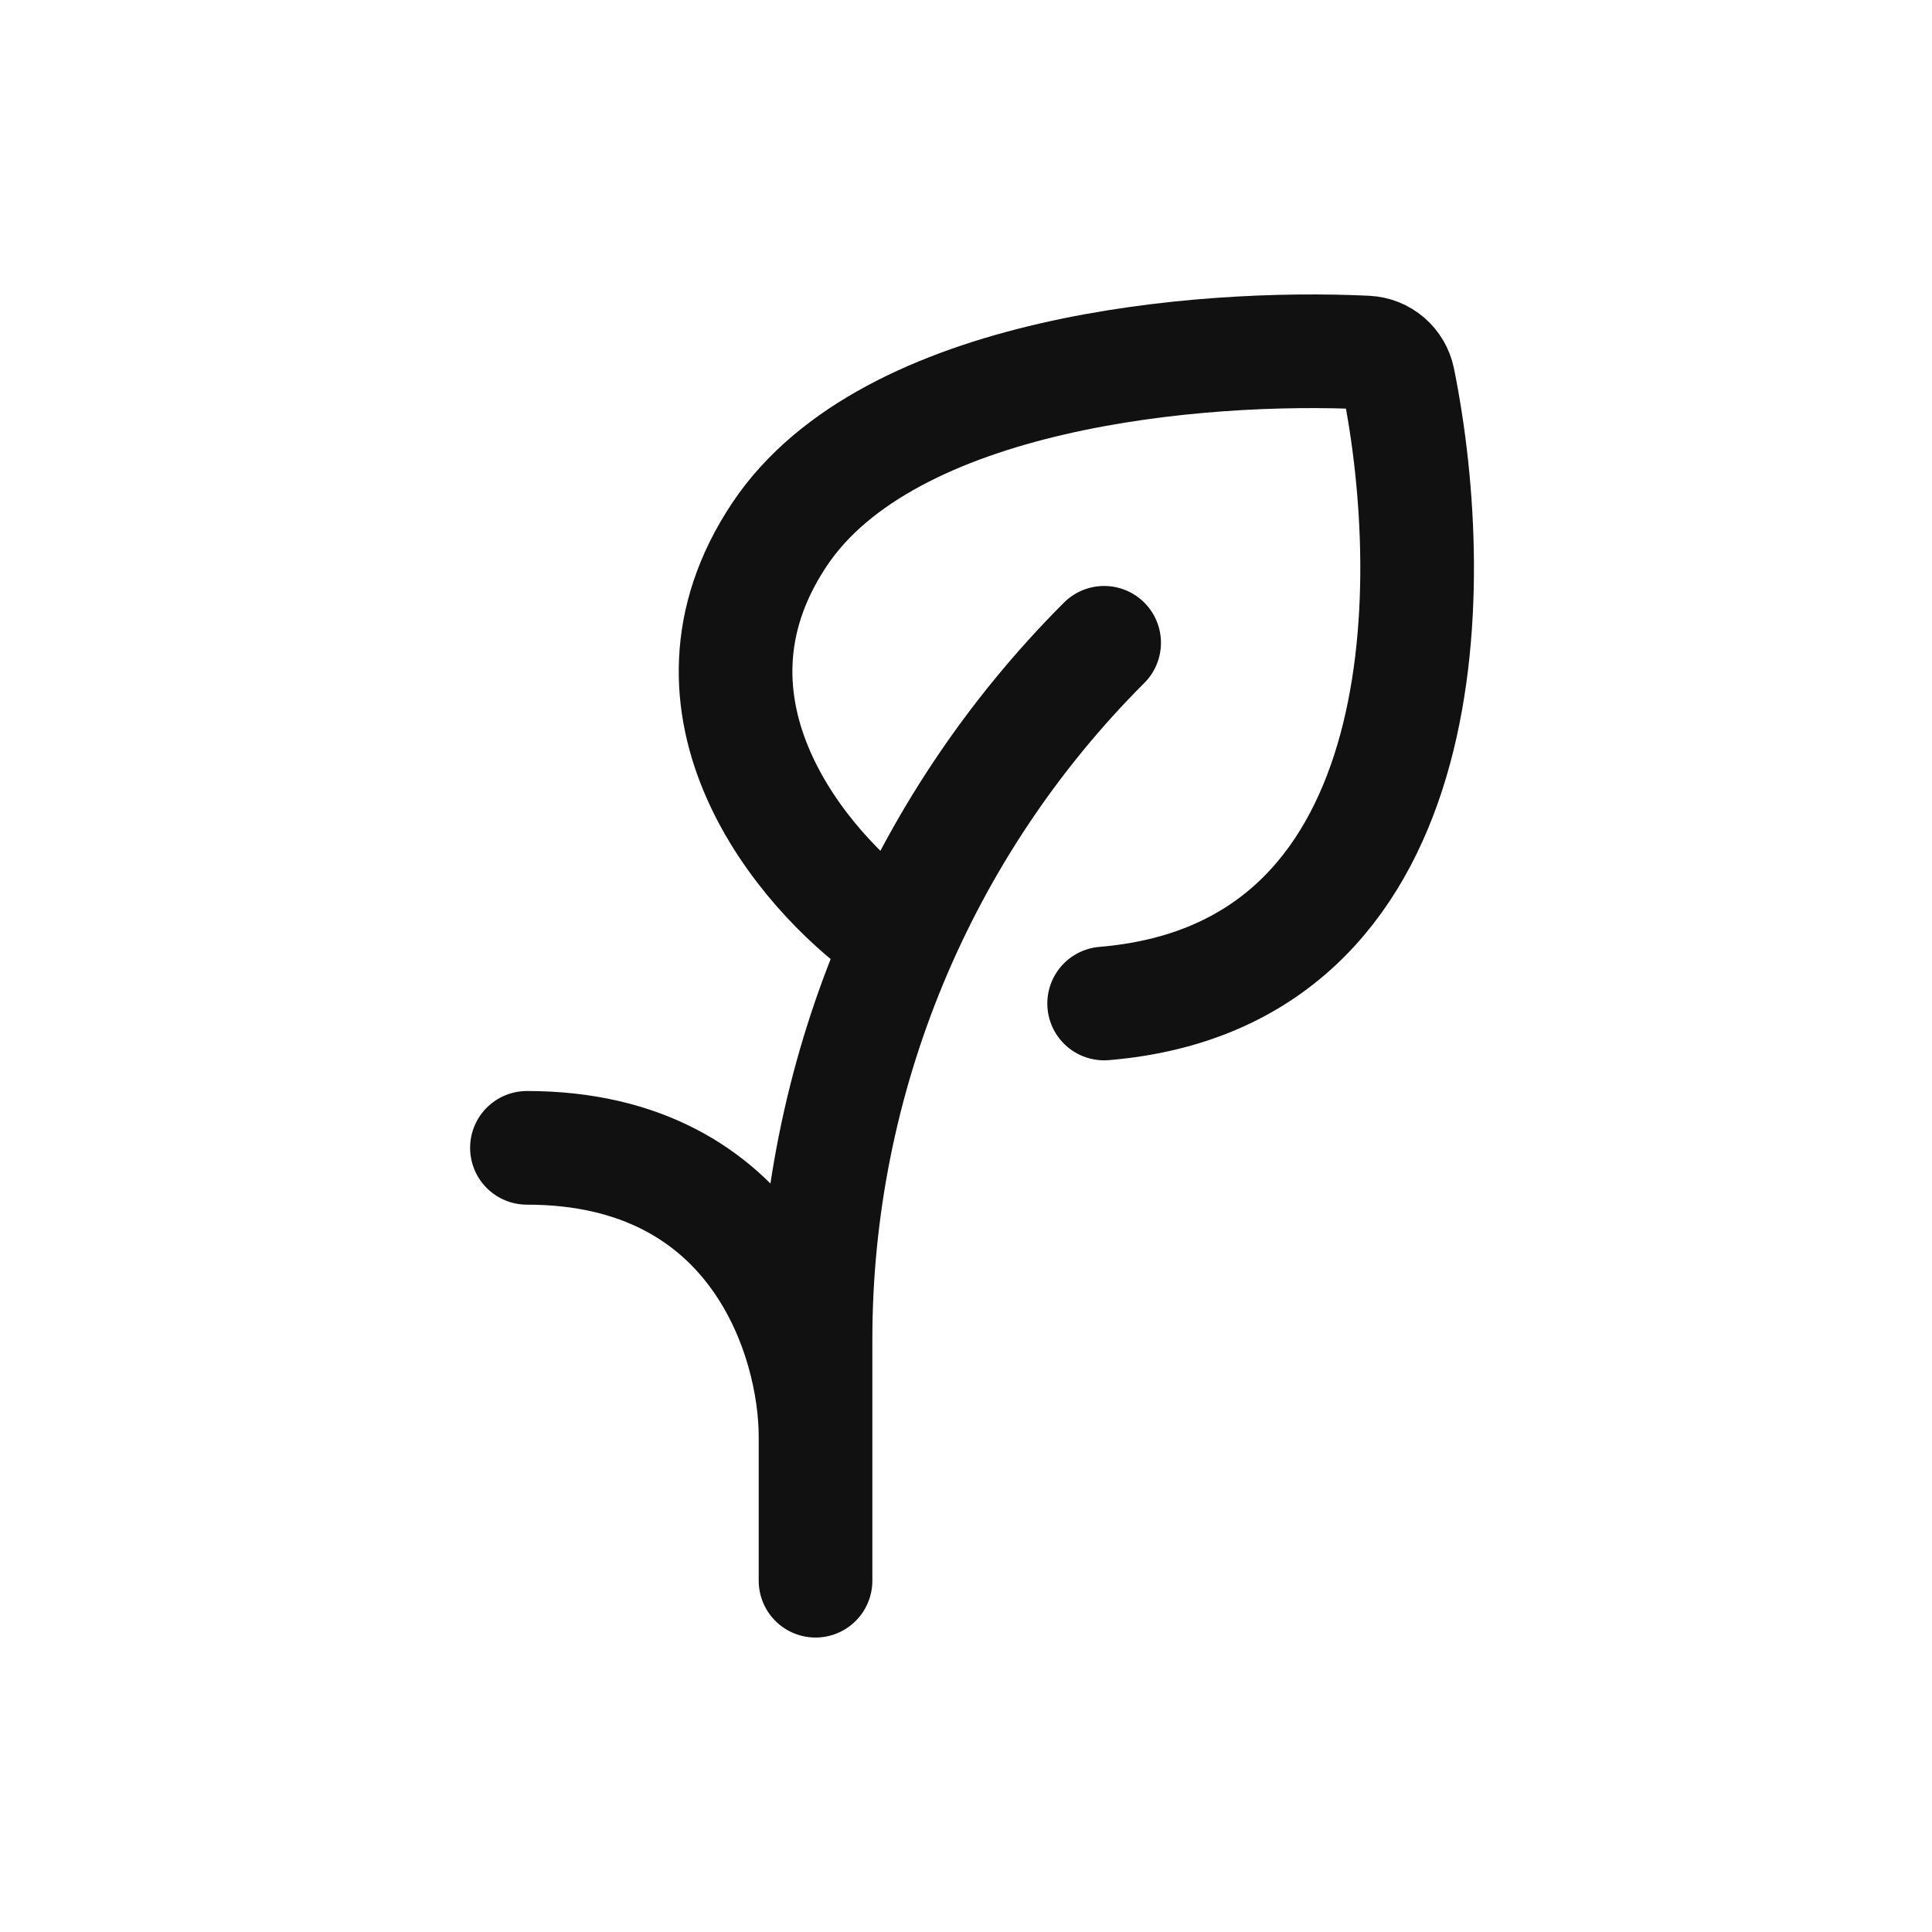 <?xml version="1.0" encoding="UTF-8"?>
<svg xmlns="http://www.w3.org/2000/svg" width="34" height="34" viewBox="0 0 34 34" fill="none">
  <g id="Sustainability">
    <path id="Icon" d="M14.352 27.818V23.573C14.352 18.974 16.179 14.564 19.431 11.312M15.621 16.391C14.14 15.332 11.685 12.454 13.717 9.407C15.641 6.52 21.135 6.064 24.048 6.204C24.324 6.217 24.553 6.414 24.608 6.685C25.36 10.409 25.28 17.173 19.431 17.66M14.352 25.279C14.352 23.586 13.336 20.2 9.273 20.2" stroke="#111111" stroke-width="2" stroke-linecap="round"></path>
  </g>
</svg>
